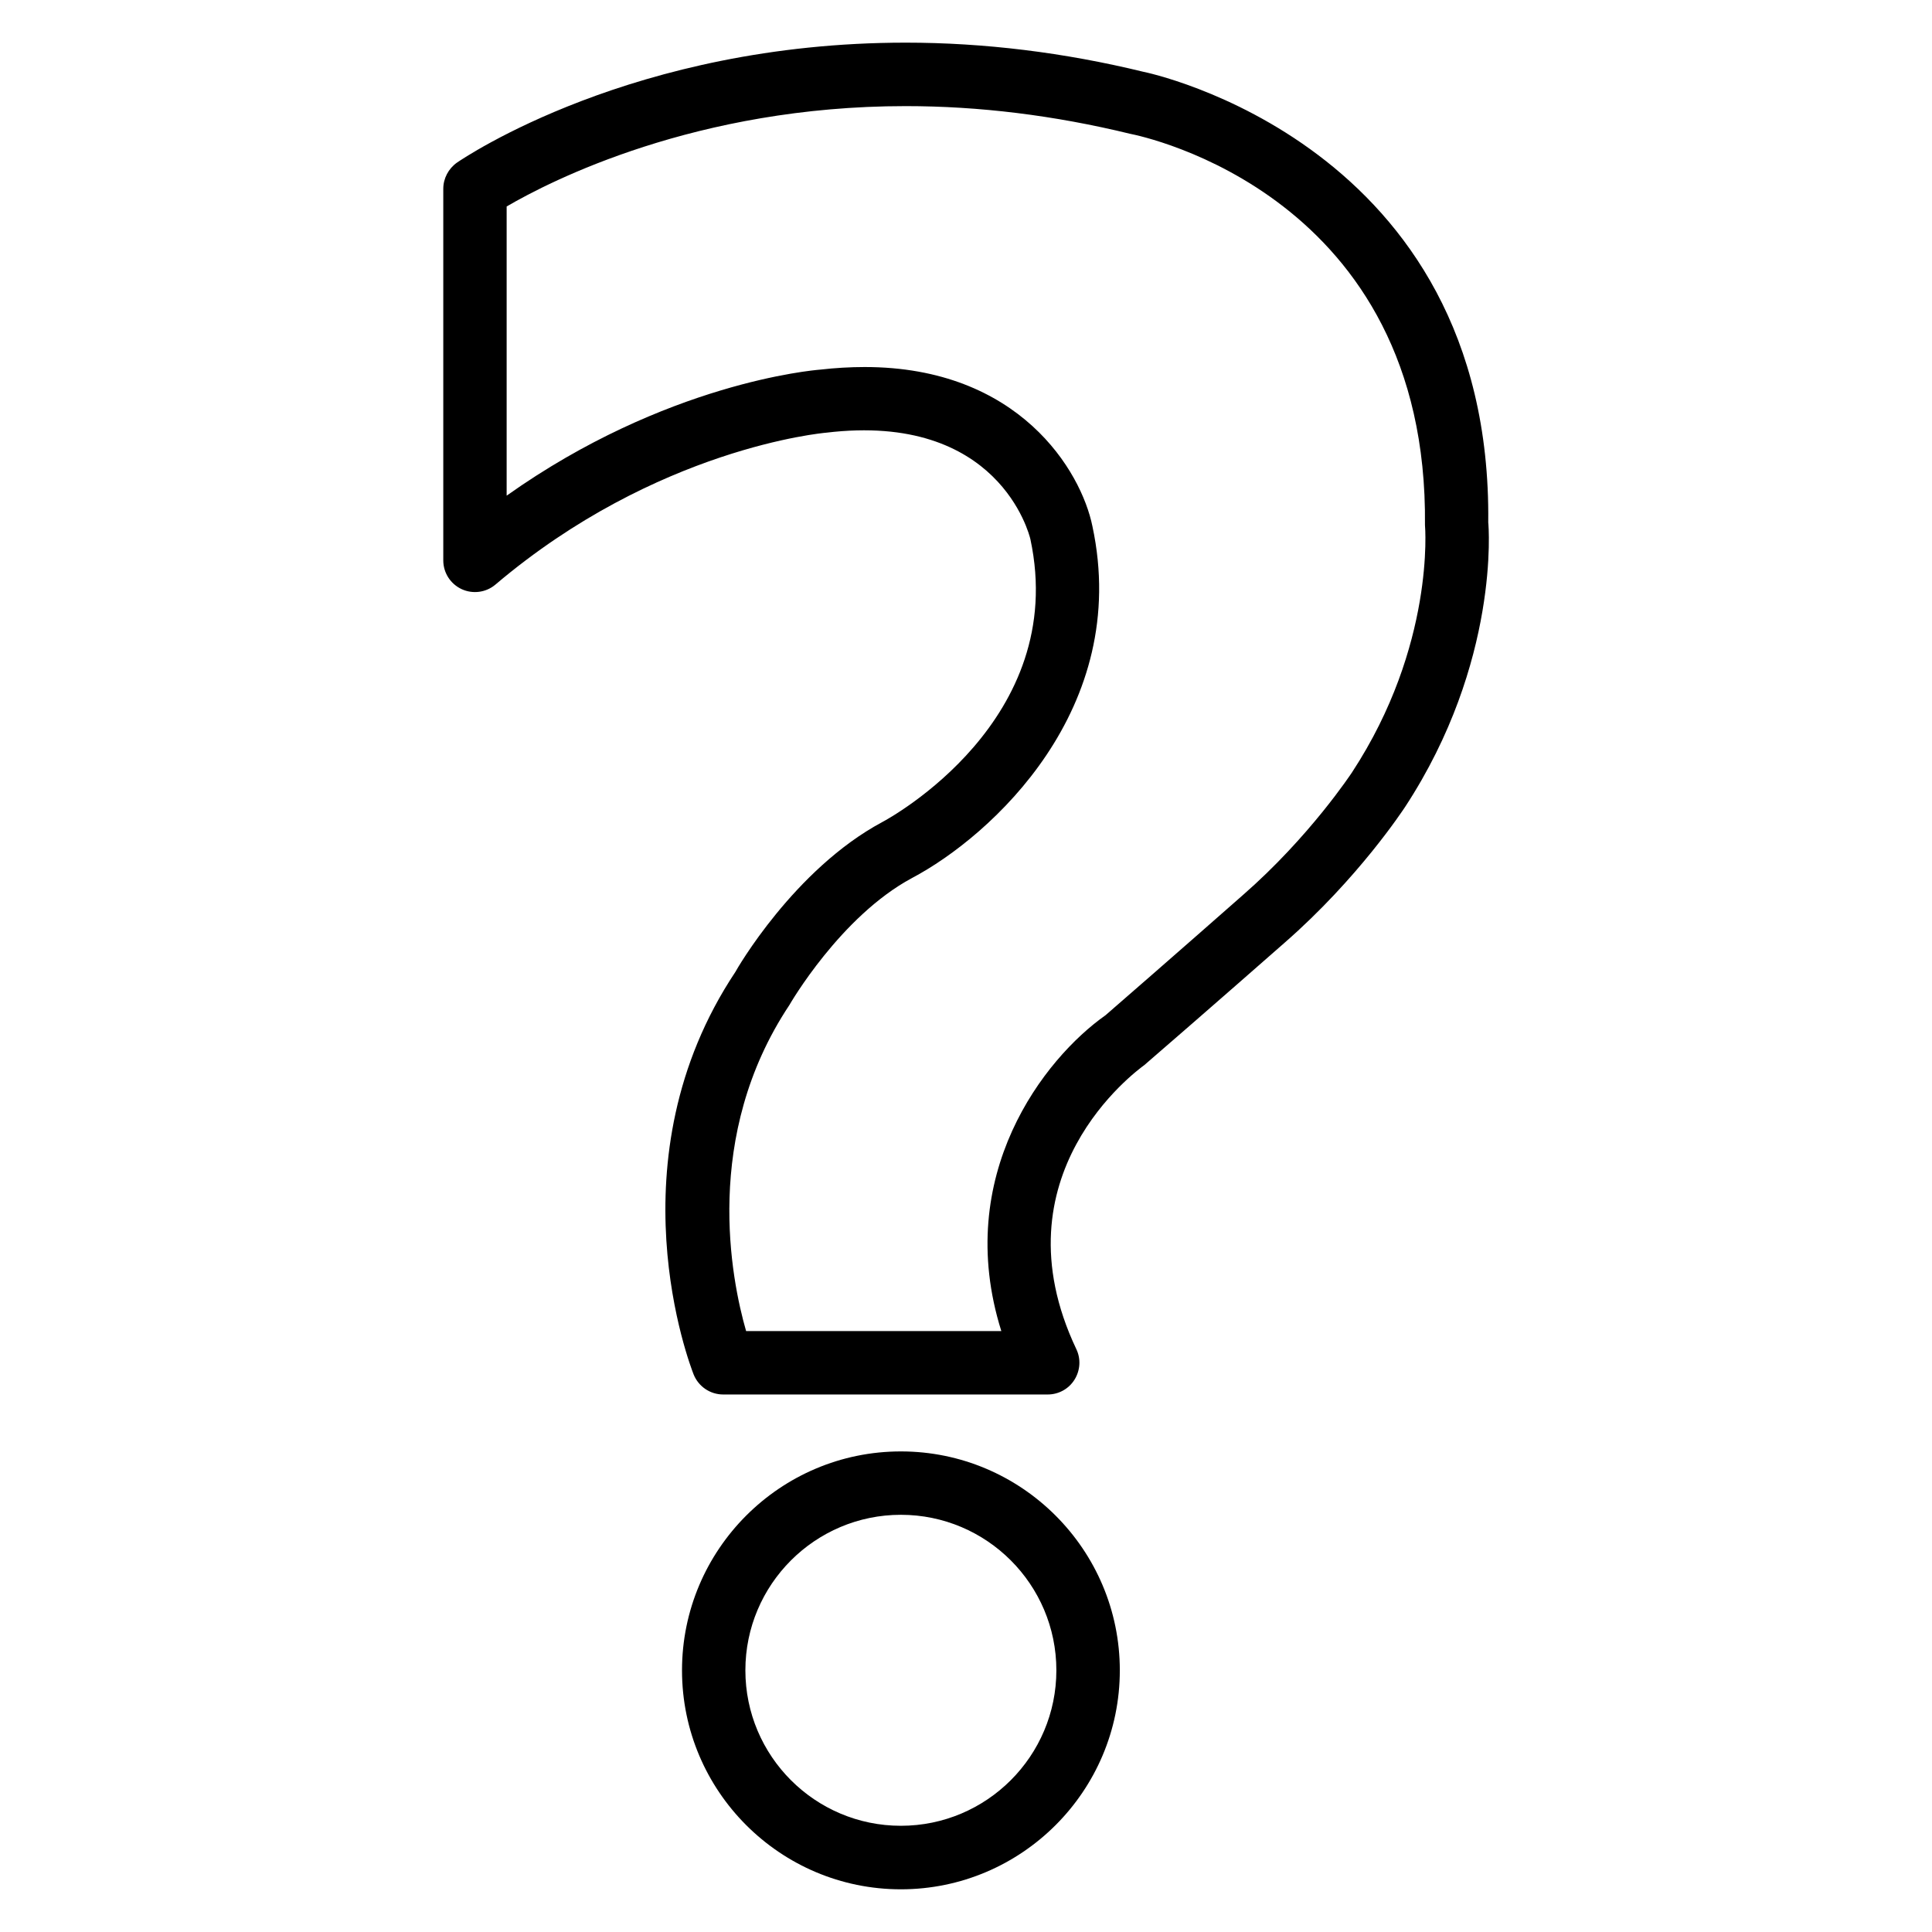 <?xml version="1.0" encoding="UTF-8"?>
<!-- Uploaded to: ICON Repo, www.iconrepo.com, Generator: ICON Repo Mixer Tools -->
<svg fill="#000000" width="800px" height="800px" version="1.1" viewBox="144 144 512 512" xmlns="http://www.w3.org/2000/svg">
 <g>
  <path d="m538.4 282.46c1.09-100.51-90.832-119.34-91.379-119.43-21.012-5.121-42.215-7.727-63.02-7.727-72.109 0-117.03 30.523-118.92 31.805-2.242 1.598-3.606 4.18-3.606 6.93v98.473c0 3.273 1.891 6.234 4.871 7.621 2.957 1.363 6.465 0.902 8.961-1.219 42.699-36.211 86.863-40.18 87.621-40.242 45.699-5.519 53.824 26.891 54.137 28.215 10.266 47.945-37.199 73.891-39.277 74.984-23.344 12.512-38.582 39.066-38.898 39.695-33.145 49.773-11.965 104.39-11.062 106.7 1.281 3.168 4.367 5.289 7.809 5.289h86.027c2.875 0 5.562-1.469 7.094-3.926s1.723-5.5 0.484-8.082c-21.832-46.055 15.785-73.641 18.031-75.297 17.152-14.82 37.156-32.41 37.156-32.41 19.566-17.086 31.426-35.246 31.93-35.98 25.172-38.441 22.148-74.734 22.043-75.406zm-36.105 66.23c-0.125 0.168-11.188 17.047-28.949 32.539 0 0-19.922 17.551-36.379 31.824-16.164 11.379-40.578 42.426-27.605 83.695l-67.637-0.004c-3.945-13.688-11.586-51.723 11.461-86.383 0.125-0.23 13.562-23.512 32.496-33.672 21.055-11.125 58.168-44.922 47.82-93.227-2.961-14.59-19.375-42.195-60.352-42.195-3.801 0-7.852 0.23-11.84 0.691-1.805 0.148-40.891 3.484-83.043 33.398v-76.637c11.609-6.781 50.277-26.598 105.74-26.598 19.48 0 39.34 2.434 59.449 7.328 3.211 0.629 79.078 16.207 78.176 103.7 0.039 0.316 2.684 31.93-19.336 65.539z"/>
  <path d="m382.74 528.64c-31.992 0-58 26.031-58 58.023 0 31.992 26.008 58.023 58 58.023 31.992 0 58.023-26.031 58.023-58.023 0-31.992-26.031-58.023-58.023-58.023zm0 99.211c-22.734 0-41.207-18.473-41.207-41.207s18.492-41.207 41.207-41.207c22.734 0 41.207 18.473 41.207 41.207s-18.473 41.207-41.207 41.207z"/>
 </g>
</svg>